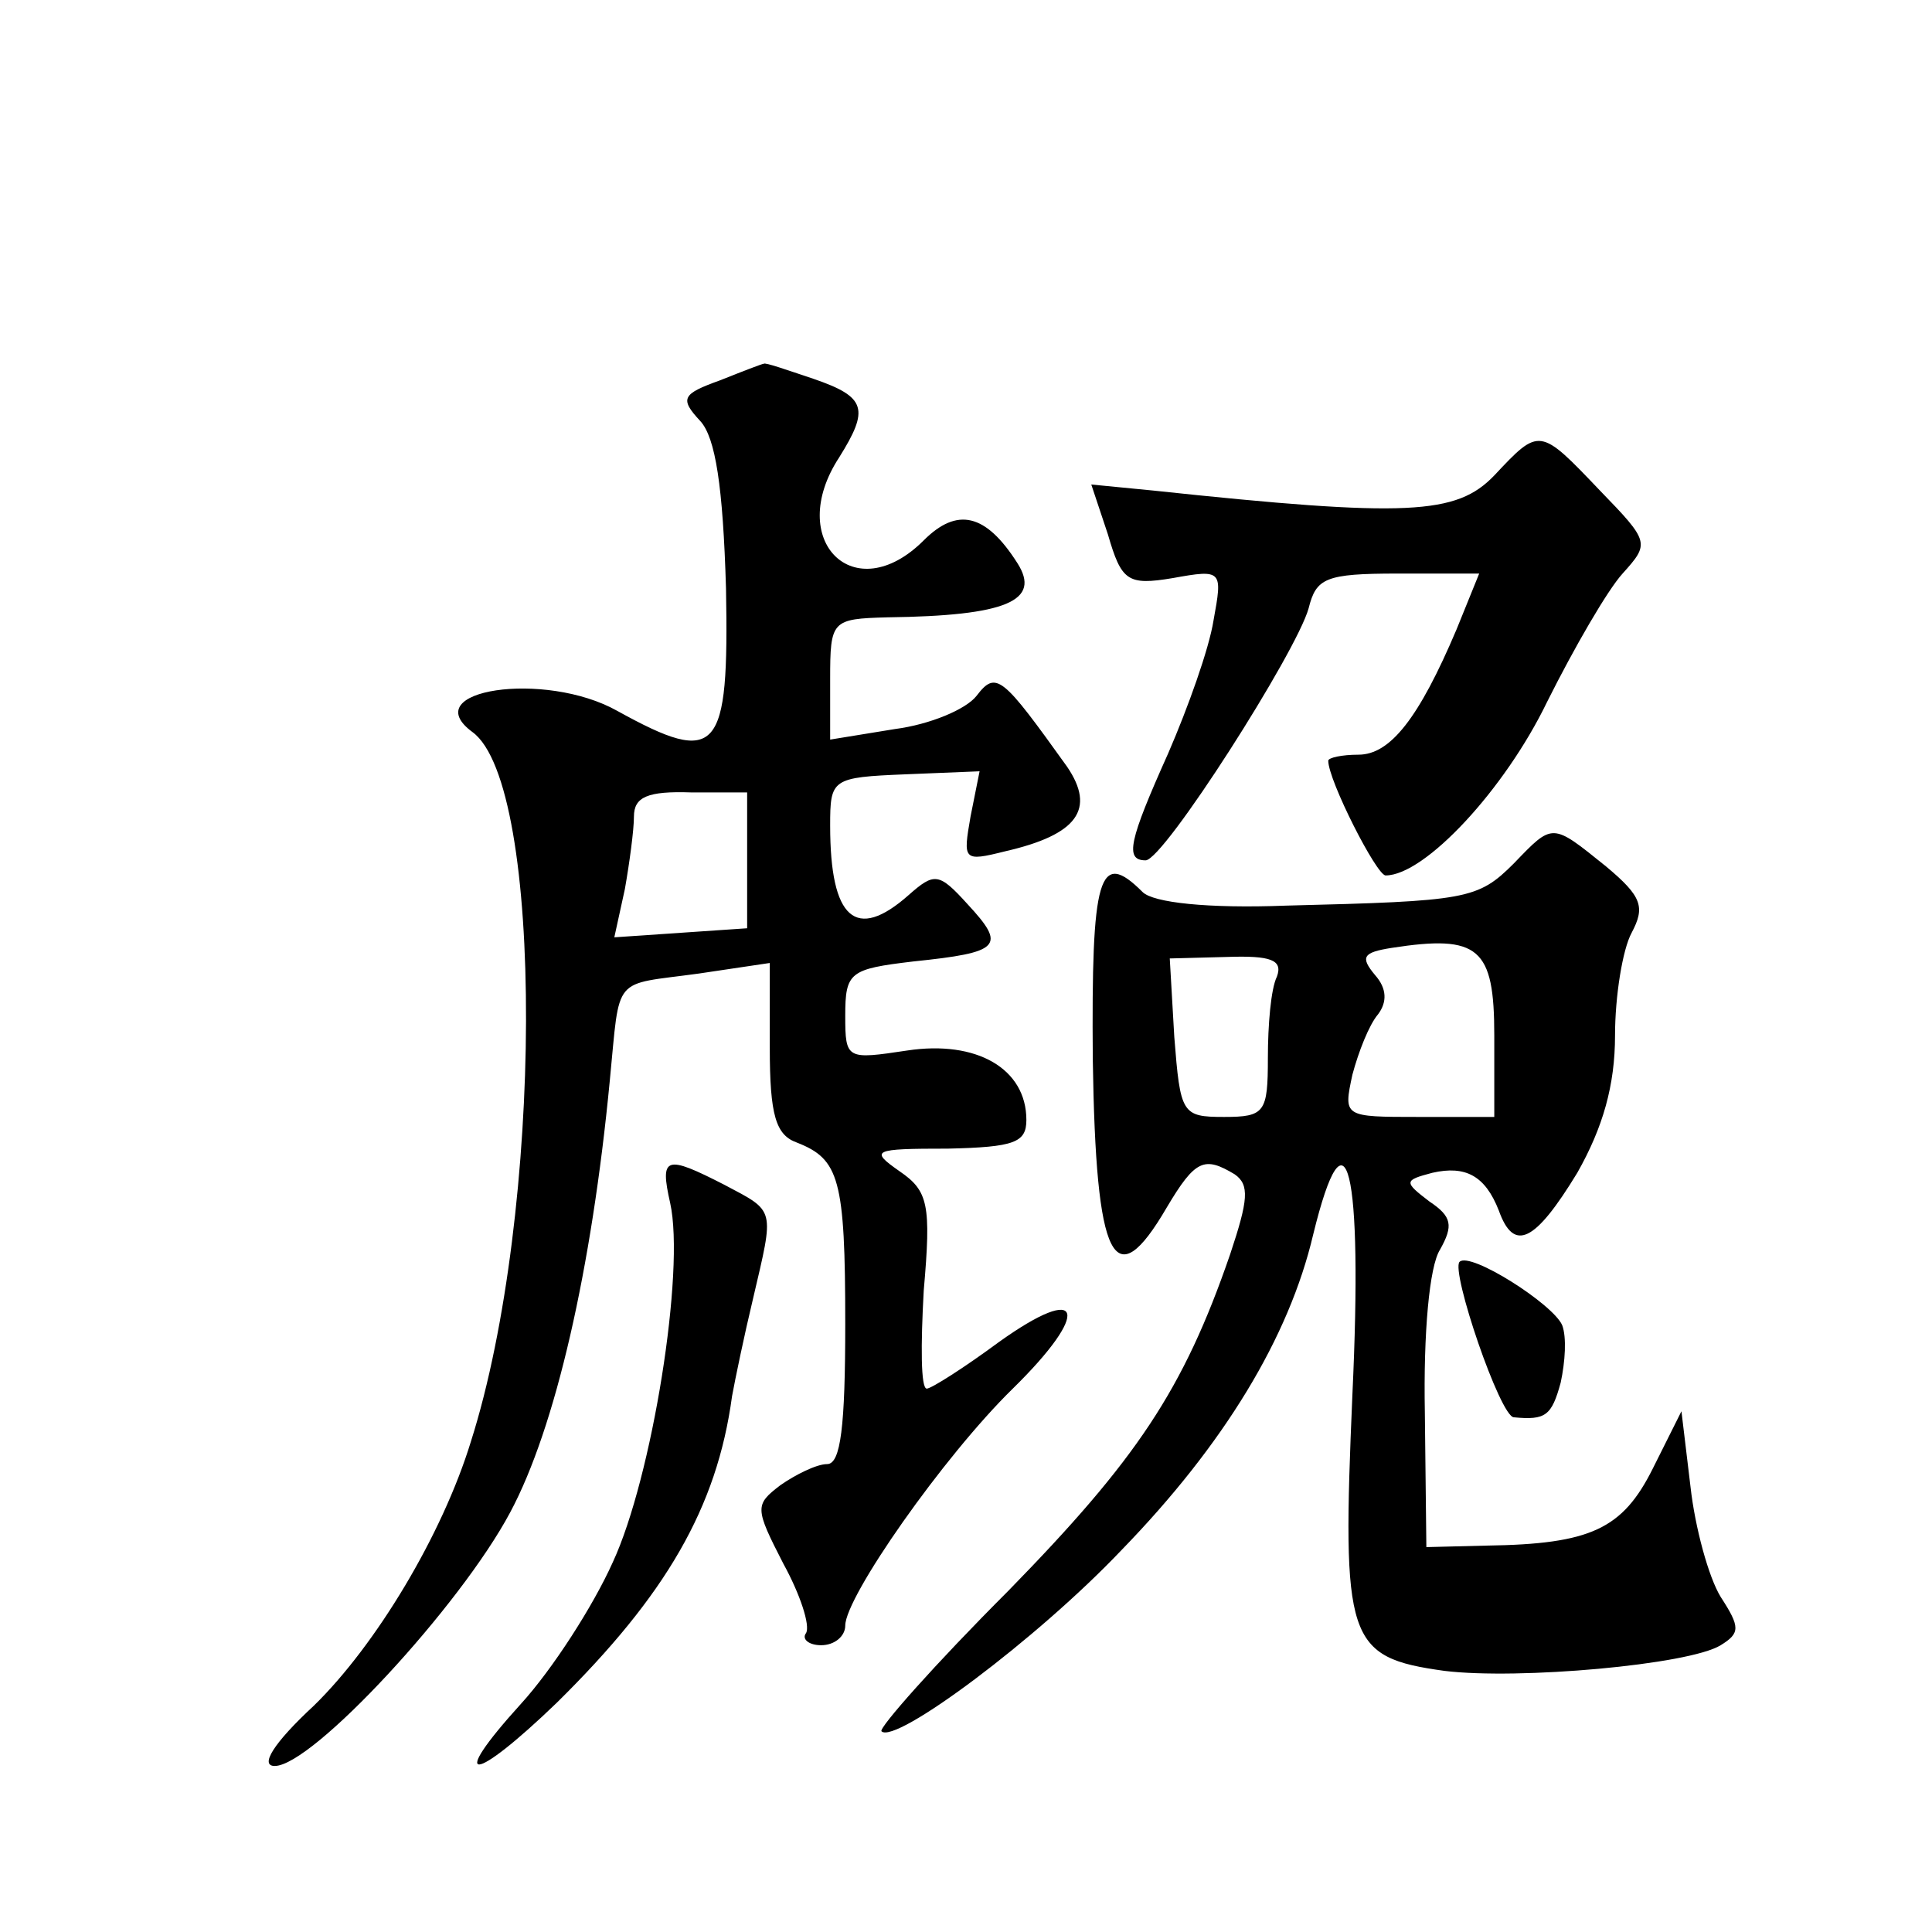 <?xml version="1.0" standalone="no"?>
<!DOCTYPE svg PUBLIC "-//W3C//DTD SVG 20010904//EN"
 "http://www.w3.org/TR/2001/REC-SVG-20010904/DTD/svg10.dtd">
<svg version="1.0" xmlns="http://www.w3.org/2000/svg"
 width="128pt" height="128pt" viewBox="0 0 128 128"
 preserveAspectRatio="xMidYMid meet">
<g transform="translate(0,128) scale(0.1,-0.1)"
fill="#0" stroke="none">
<path d="M477 1028 c-25 -9 -27 -12 -13 -27 10 -11 15 -43 17 -111 2 -109 -5 -118
-72 -81 -48 27 -134 14 -96 -14 48 -35 47 -319 -1 -470 -19 -62 -63 -135 -104 -175
-27 -25 -36 -40 -26 -40 25 0 123 106 156 168 30 56 54 161 66 286 7 71 1 63 59
71 l47 7 0 -56 c0 -45 4 -58 18 -63 28 -11 32 -24 32 -120 0 -68 -3 -93 -12 -93
-7 0 -21 -7 -31 -14 -17 -13 -17 -15 2 -52 11 -20 18 -41 15 -46 -3 -4 2 -8 10
-8 9 0 16 6 16 13 0 19 65 112 111 157 52 51 47 71 -9 31 -23 -17 -45 -31 -48 -31
-4 0 -4 29 -2 65 5 57 3 66 -16 79 -20 14 -18 15 32 15 44 1 52 4 52 19 0 34 -33
53 -79 46 -40 -6 -41 -6 -41 23 0 29 3 31 45 36 58 6 62 10 36 38 -19 21 -22 21
-39 6 -35 -31 -52 -16 -52 46 0 31 1 32 50 34 l49 2 -6 -30 c-5 -29 -5 -30 23 -23
48 11 60 28 41 56 -43 60 -47 64 -60 47 -7 -9 -31 -19 -54 -22 l-43 -7 0 40 c0
39 1 40 38 41 79 1 102 11 86 36 -21 33 -40 37 -62 15 -46 -46 -92 0 -56 55 20
32 18 40 -17 52 -18 6 -32 11 -33 10 -1 0 -14 -5 -29 -11z m18 -318 l0 -45 -44
-3 -44 -3 7 32 c3 17 6 39 6 48 0 13 9 17 38 16 l37 0 0 -45z M990 965 c-25 -26
-57 -28 -226 -10 l-41 4 11 -33 c9 -31 13 -34 43 -29 33 6 33 5 27 -28 -3 -19 -17
-58 -30 -88 -26 -58 -29 -71 -15 -71 12 0 100 138 108 167 5 20 11 23 59 23 l54
0 -15 -37 c-25 -59 -44 -83 -65 -83 -11 0 -20 -2 -20 -4 0 -13 32 -76 38 -76 26
0 79 57 107 115 18 36 40 74 50 85 18 20 18 21 -15 55 -40 42 -40 42 -70 10z M1003
708 c-24 -24 -31 -25 -151 -28 -52 -2 -88 2 -95 9 -29 29 -34 11 -33 -111 2 -134
14 -158 49 -98 19 32 25 34 45 22 10 -7 9 -17 -3 -53 -31 -90 -62 -136 -147 -223
-49 -49 -86 -91 -84 -93 9 -9 103 61 159 120 68 70 111 141 127 209 22 90 33 44
26 -106 -7 -163 -4 -174 61 -183 49 -6 162 4 183 17 13 8 13 12 0 32 -8 13 -17
46 -20 73 l-6 50 -19 -38 c-20 -40 -41 -50 -110 -51 l-40 -1 -1 89 c-1 53 3 97
10 108 9 16 8 22 -7 32 -17 13 -17 14 2 19 22 5 35 -2 44 -25 10 -28 24 -21 52
25 17 30 25 58 25 91 0 26 5 57 11 68 9 17 7 24 -17 44 -36 29 -35 29 -61 2z m-13
-114 l0 -54 -50 0 c-50 0 -50 0 -44 28 4 15 11 33 17 40 6 8 6 17 -2 26 -10 12
-8 15 11 18 58 9 68 0 68 -58z m-144 39 c-4 -8 -6 -32 -6 -54 0 -36 -2 -39 -29
-39 -28 0 -29 2 -33 53 l-3 52 38 1 c29 1 37 -2 33 -13z M444 483 c10 -45 -12 -182
-38 -238 -13 -29 -40 -71 -61 -94 -49 -54 -32 -53 24 1 72 71 106 129 116 203 2
11 8 40 14 65 14 60 15 57 -19 75 -39 20 -43 19 -36 -12z M967 444 c-6 -6 27 -103
36 -103 21 -2 25 1 31 23 3 14 4 30 1 38 -6 14 -61 49 -68 42z"/>
</g>
</svg>
